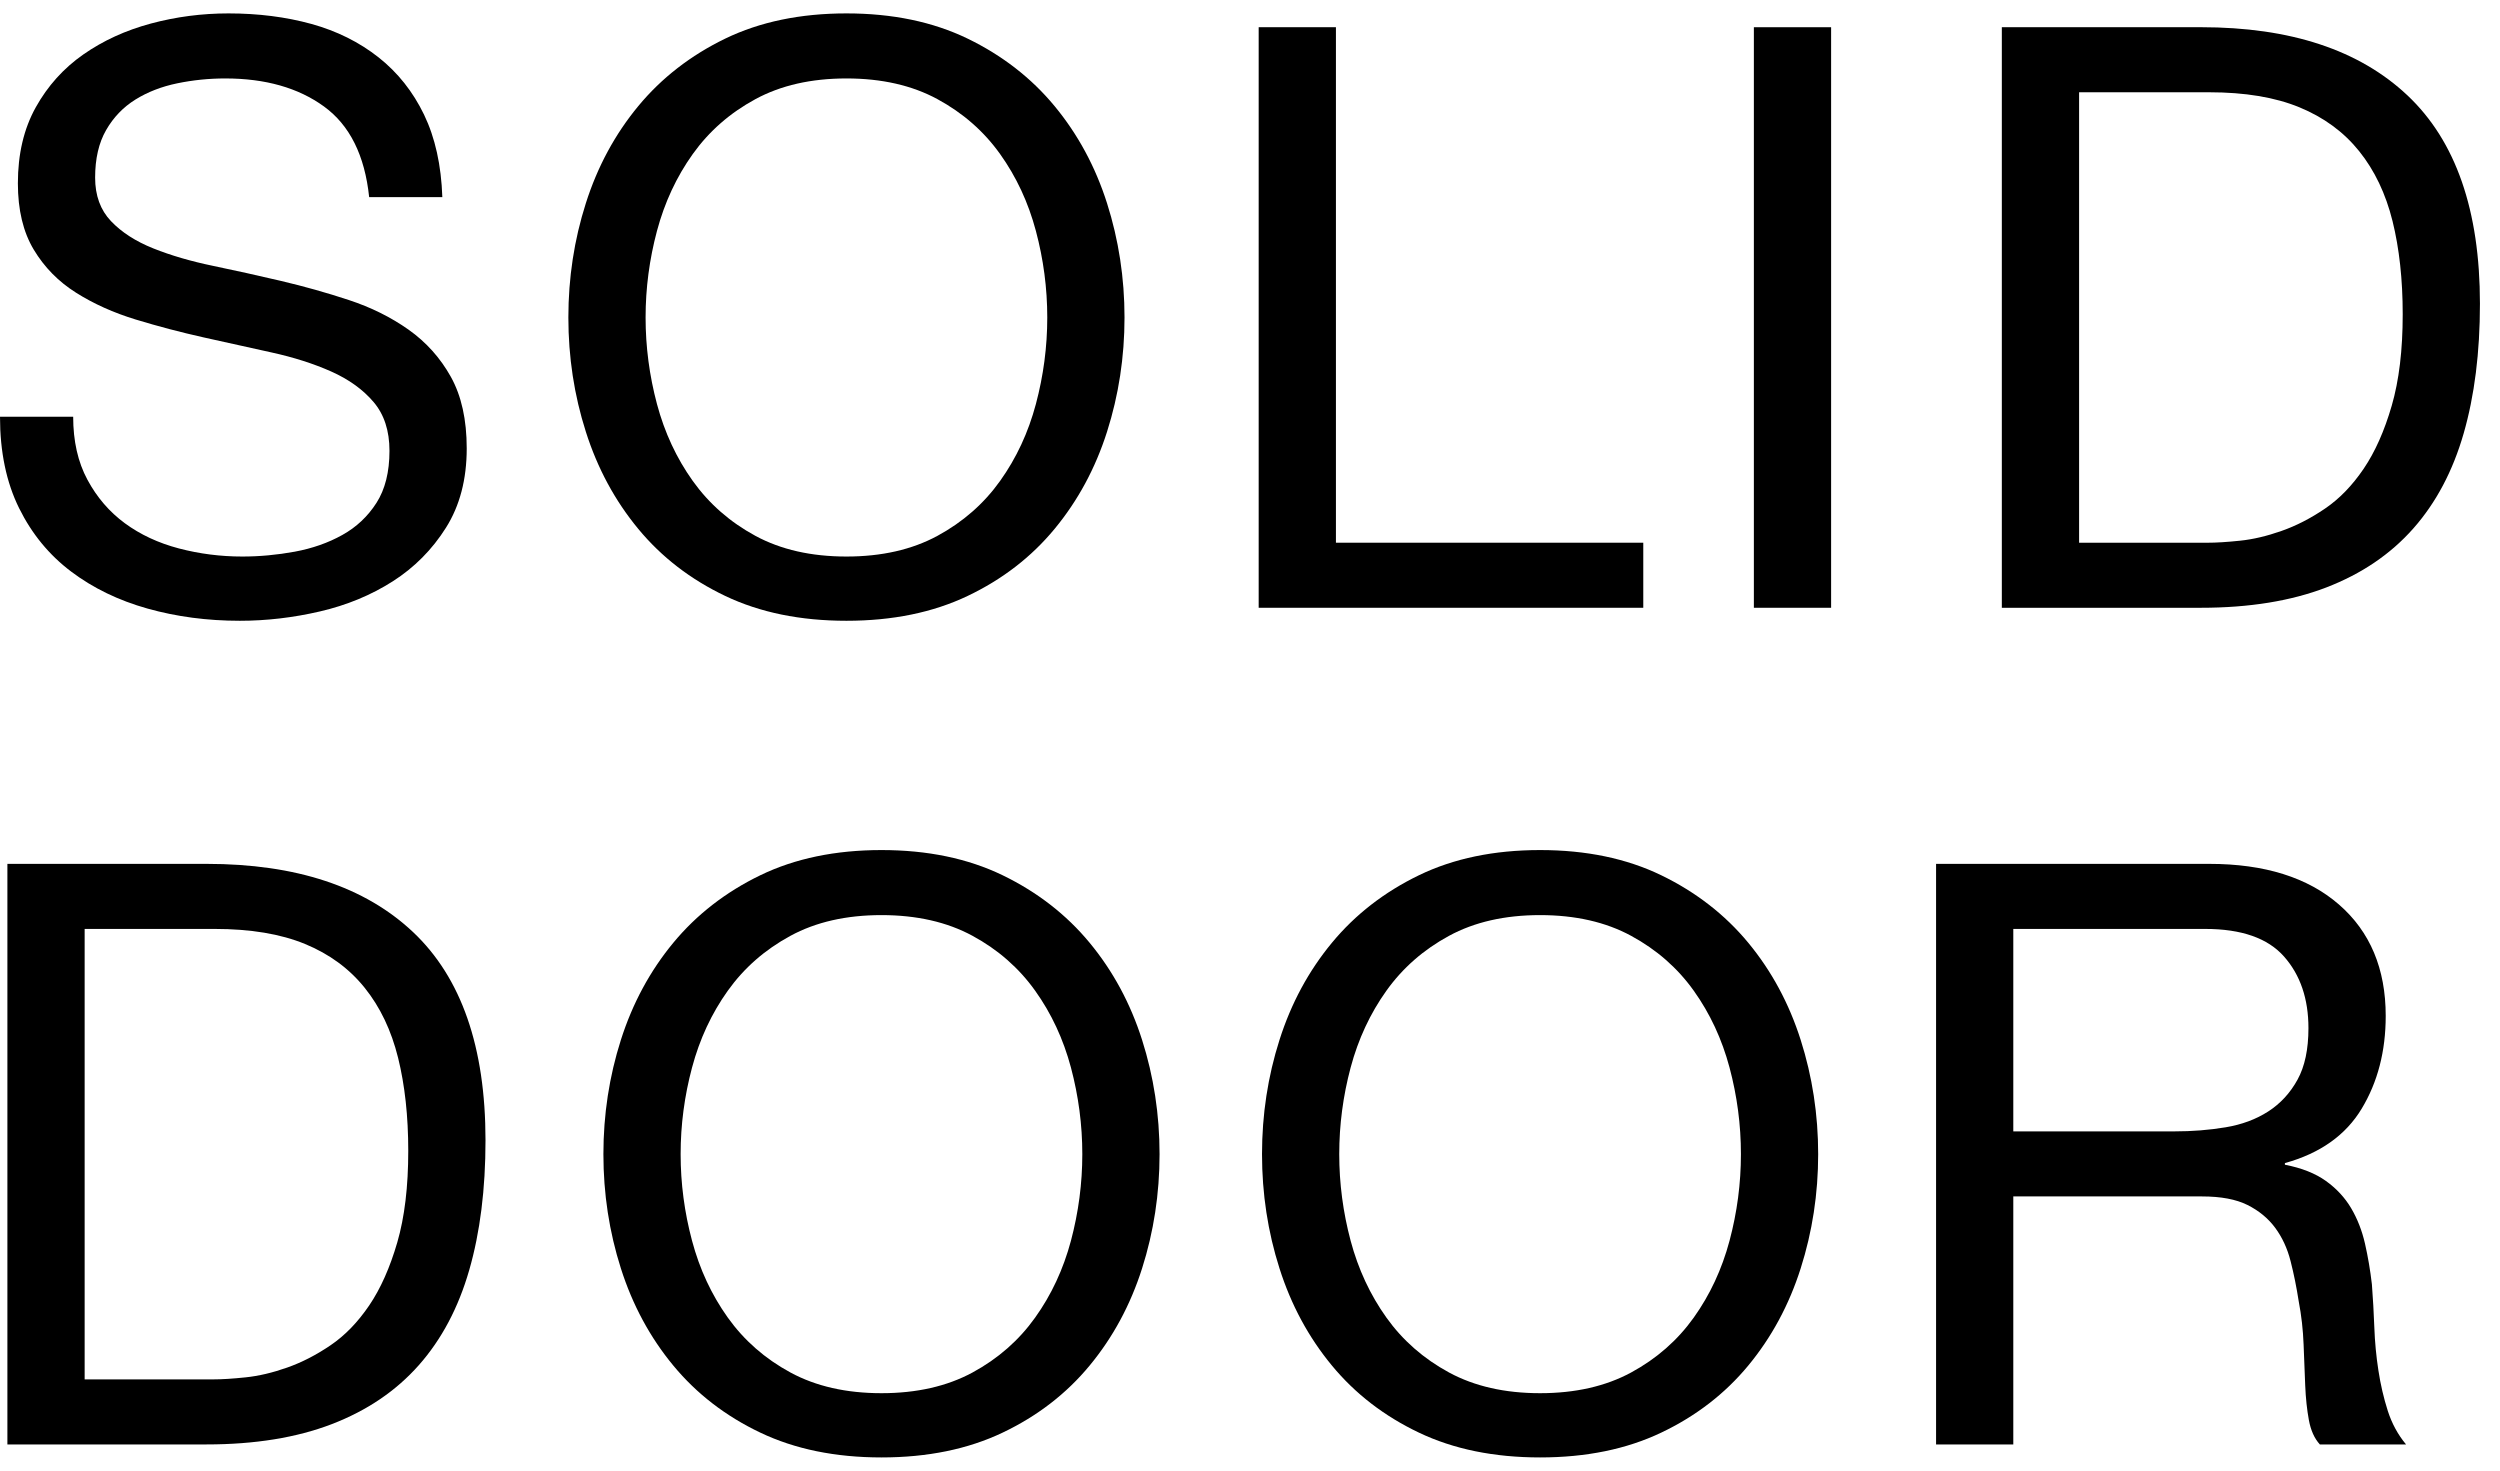 <?xml version="1.0" encoding="UTF-8"?>
<svg width="119px" height="70px" viewBox="0 0 119 70" version="1.1" xmlns="http://www.w3.org/2000/svg" xmlns:xlink="http://www.w3.org/1999/xlink">
    <title>solid door</title>
    <g id="sito" stroke="none" stroke-width="1" fill="none" fill-rule="evenodd">
        <g id="Homepage-Proposal-" transform="translate(-389, -2049)" fill="#000000">
            <g id="solid-door" transform="translate(389, 2043)">
                <polygon id="Fill-1" points="59.913 7.295 59.913 34.93 78.22 34.93 78.22 31.833 63.59 31.833 63.59 7.295"></polygon>
                <path d="M15.423,11.069 C14.198,10.179 12.63,9.734 10.721,9.734 C9.947,9.734 9.186,9.811 8.437,9.966 C7.688,10.121 7.025,10.379 6.444,10.74 C5.864,11.102 5.399,11.585 5.051,12.192 C4.702,12.798 4.528,13.553 4.528,14.456 C4.528,15.307 4.78,15.998 5.283,16.526 C5.786,17.055 6.457,17.488 7.295,17.823 C8.134,18.159 9.082,18.436 10.141,18.655 C11.198,18.875 12.275,19.113 13.372,19.371 C14.468,19.629 15.546,19.932 16.604,20.281 C17.662,20.629 18.61,21.1 19.449,21.693 C20.287,22.287 20.958,23.035 21.461,23.938 C21.964,24.842 22.216,25.977 22.216,27.344 C22.216,28.815 21.887,30.073 21.229,31.117 C20.571,32.162 19.726,33.014 18.694,33.672 C17.662,34.33 16.507,34.808 15.23,35.104 C13.953,35.401 12.681,35.549 11.417,35.549 C9.869,35.549 8.405,35.356 7.025,34.969 C5.644,34.581 4.432,33.995 3.387,33.207 C2.342,32.42 1.516,31.415 0.909,30.189 C0.303,28.963 -1.50657264e-13,27.512 -1.50657264e-13,25.835 L3.483,25.835 C3.483,26.995 3.709,27.996 4.161,28.834 C4.612,29.673 5.205,30.363 5.941,30.905 C6.677,31.446 7.534,31.847 8.514,32.105 C9.495,32.363 10.501,32.491 11.534,32.491 C12.359,32.491 13.191,32.414 14.03,32.26 C14.868,32.105 15.623,31.84 16.294,31.465 C16.965,31.092 17.507,30.583 17.92,29.937 C18.332,29.293 18.539,28.466 18.539,27.46 C18.539,26.506 18.288,25.731 17.784,25.138 C17.281,24.545 16.61,24.061 15.771,23.686 C14.933,23.313 13.984,23.009 12.927,22.777 C11.869,22.545 10.792,22.306 9.695,22.061 C8.598,21.816 7.521,21.532 6.463,21.21 C5.405,20.887 4.457,20.461 3.619,19.932 C2.78,19.404 2.109,18.72 1.606,17.881 C1.103,17.043 0.851,15.991 0.851,14.726 C0.851,13.333 1.135,12.127 1.703,11.107 C2.27,10.089 3.025,9.25 3.967,8.592 C4.909,7.934 5.98,7.444 7.18,7.121 C8.379,6.799 9.611,6.638 10.876,6.638 C12.294,6.638 13.611,6.806 14.824,7.14 C16.036,7.476 17.1,8.006 18.016,8.728 C18.932,9.45 19.654,10.36 20.184,11.456 C20.713,12.553 21.003,13.862 21.055,15.384 L17.572,15.384 C17.364,13.398 16.648,11.959 15.423,11.069" id="Fill-2"></path>
                <path d="M27.886,15.675 C28.44,13.933 29.272,12.392 30.382,11.05 C31.491,9.709 32.872,8.638 34.523,7.837 C36.175,7.038 38.097,6.638 40.291,6.638 C42.483,6.638 44.406,7.038 46.057,7.837 C47.708,8.638 49.089,9.709 50.198,11.05 C51.307,12.392 52.14,13.933 52.695,15.675 C53.249,17.417 53.527,19.23 53.527,21.112 C53.527,22.997 53.249,24.809 52.695,26.551 C52.14,28.293 51.307,29.834 50.198,31.176 C49.089,32.518 47.708,33.582 46.057,34.368 C44.406,35.155 42.483,35.549 40.291,35.549 C38.097,35.549 36.175,35.155 34.523,34.368 C32.872,33.582 31.491,32.518 30.382,31.176 C29.272,29.834 28.44,28.293 27.886,26.551 C27.33,24.809 27.054,22.997 27.054,21.112 C27.054,19.23 27.33,17.417 27.886,15.675 M31.272,25.234 C31.634,26.589 32.201,27.808 32.975,28.892 C33.75,29.976 34.742,30.847 35.955,31.505 C37.168,32.162 38.613,32.491 40.291,32.491 C41.968,32.491 43.412,32.162 44.625,31.505 C45.837,30.847 46.831,29.976 47.605,28.892 C48.379,27.808 48.947,26.589 49.308,25.234 C49.669,23.88 49.85,22.506 49.85,21.112 C49.85,19.719 49.669,18.345 49.308,16.991 C48.947,15.636 48.379,14.417 47.605,13.333 C46.831,12.249 45.837,11.379 44.625,10.721 C43.412,10.063 41.968,9.734 40.291,9.734 C38.613,9.734 37.168,10.063 35.955,10.721 C34.742,11.379 33.75,12.249 32.975,13.333 C32.201,14.417 31.634,15.636 31.272,16.991 C30.911,18.345 30.73,19.719 30.73,21.112 C30.73,22.506 30.911,23.88 31.272,25.234" id="Fill-5"></path>
                <polygon id="Fill-7" points="83.484 34.93 87.161 34.93 87.161 7.296 83.484 7.296"></polygon>
                <path d="M104.77,7.295 C109.028,7.295 112.304,8.379 114.601,10.546 C116.897,12.714 118.045,16.017 118.045,20.455 C118.045,22.777 117.787,24.835 117.271,26.628 C116.755,28.422 115.956,29.931 114.872,31.157 C113.788,32.382 112.408,33.317 110.731,33.963 C109.053,34.607 107.066,34.93 104.77,34.93 L95.287,34.93 L95.287,7.295 L104.77,7.295 Z M105.08,31.834 C105.492,31.834 106.008,31.802 106.628,31.737 C107.247,31.673 107.905,31.518 108.601,31.272 C109.298,31.028 109.989,30.673 110.672,30.208 C111.356,29.744 111.969,29.111 112.511,28.311 C113.052,27.513 113.498,26.512 113.846,25.312 C114.195,24.112 114.369,22.661 114.369,20.958 C114.369,19.307 114.207,17.83 113.885,16.526 C113.562,15.224 113.033,14.114 112.298,13.198 C111.563,12.282 110.614,11.586 109.453,11.108 C108.292,10.63 106.86,10.392 105.157,10.392 L98.965,10.392 L98.965,31.834 L105.08,31.834 Z" id="Fill-9"></path>
                <path d="M9.835,47.12 C14.092,47.12 17.368,48.204 19.666,50.371 C21.961,52.539 23.11,55.842 23.11,60.28 C23.11,62.602 22.852,64.66 22.336,66.453 C21.82,68.247 21.02,69.756 19.936,70.982 C18.853,72.207 17.472,73.142 15.795,73.788 C14.117,74.432 12.131,74.755 9.835,74.755 L0.352,74.755 L0.352,47.12 L9.835,47.12 Z M10.144,71.659 C10.557,71.659 11.073,71.627 11.692,71.562 C12.312,71.498 12.97,71.343 13.667,71.097 C14.363,70.853 15.053,70.498 15.737,70.033 C16.421,69.569 17.033,68.936 17.576,68.136 C18.117,67.338 18.562,66.337 18.911,65.137 C19.259,63.937 19.433,62.486 19.433,60.783 C19.433,59.132 19.272,57.655 18.949,56.351 C18.626,55.049 18.098,53.939 17.362,53.023 C16.627,52.107 15.679,51.411 14.518,50.933 C13.356,50.455 11.925,50.217 10.222,50.217 L4.029,50.217 L4.029,71.659 L10.144,71.659 Z" id="Fill-10"></path>
                <path d="M29.554,55.5 C30.109,53.758 30.94,52.217 32.05,50.875 C33.16,49.534 34.54,48.463 36.191,47.662 C37.843,46.863 39.765,46.463 41.959,46.463 C44.151,46.463 46.074,46.863 47.725,47.662 C49.376,48.463 50.757,49.534 51.866,50.875 C52.976,52.217 53.808,53.758 54.363,55.5 C54.917,57.242 55.195,59.055 55.195,60.937 C55.195,62.822 54.917,64.634 54.363,66.376 C53.808,68.118 52.976,69.659 51.866,71.001 C50.757,72.343 49.376,73.407 47.725,74.193 C46.074,74.98 44.151,75.374 41.959,75.374 C39.765,75.374 37.843,74.98 36.191,74.193 C34.54,73.407 33.16,72.343 32.05,71.001 C30.94,69.659 30.109,68.118 29.554,66.376 C28.999,64.634 28.722,62.822 28.722,60.937 C28.722,59.055 28.999,57.242 29.554,55.5 M32.941,65.059 C33.302,66.414 33.869,67.633 34.643,68.717 C35.418,69.801 36.41,70.672 37.624,71.33 C38.836,71.987 40.281,72.316 41.959,72.316 C43.636,72.316 45.08,71.987 46.294,71.33 C47.506,70.672 48.5,69.801 49.273,68.717 C50.048,67.633 50.615,66.414 50.977,65.059 C51.337,63.705 51.518,62.331 51.518,60.937 C51.518,59.544 51.337,58.17 50.977,56.816 C50.615,55.461 50.048,54.242 49.273,53.158 C48.5,52.074 47.506,51.204 46.294,50.546 C45.08,49.888 43.636,49.559 41.959,49.559 C40.281,49.559 38.836,49.888 37.624,50.546 C36.41,51.204 35.418,52.074 34.643,53.158 C33.869,54.242 33.302,55.461 32.941,56.816 C32.579,58.17 32.398,59.544 32.398,60.937 C32.398,62.331 32.579,63.705 32.941,65.059" id="Fill-11"></path>
                <path d="M60.904,55.5 C61.458,53.758 62.29,52.217 63.4,50.875 C64.509,49.534 65.89,48.463 67.541,47.662 C69.192,46.863 71.114,46.463 73.308,46.463 C75.501,46.463 77.424,46.863 79.075,47.662 C80.726,48.463 82.107,49.534 83.217,50.875 C84.326,52.217 85.158,53.758 85.712,55.5 C86.267,57.242 86.545,59.055 86.545,60.937 C86.545,62.822 86.267,64.634 85.712,66.376 C85.158,68.118 84.326,69.659 83.217,71.001 C82.107,72.343 80.726,73.407 79.075,74.193 C77.424,74.98 75.501,75.374 73.308,75.374 C71.114,75.374 69.192,74.98 67.541,74.193 C65.89,73.407 64.509,72.343 63.4,71.001 C62.29,69.659 61.458,68.118 60.904,66.376 C60.348,64.634 60.072,62.822 60.072,60.937 C60.072,59.055 60.348,57.242 60.904,55.5 M64.29,65.059 C64.652,66.414 65.219,67.633 65.993,68.717 C66.767,69.801 67.76,70.672 68.973,71.33 C70.186,71.987 71.63,72.316 73.308,72.316 C74.985,72.316 76.43,71.987 77.643,71.33 C78.856,70.672 79.849,69.801 80.623,68.717 C81.397,67.633 81.964,66.414 82.326,65.059 C82.687,63.705 82.868,62.331 82.868,60.937 C82.868,59.544 82.687,58.17 82.326,56.816 C81.964,55.461 81.397,54.242 80.623,53.158 C79.849,52.074 78.856,51.204 77.643,50.546 C76.43,49.888 74.985,49.559 73.308,49.559 C71.63,49.559 70.186,49.888 68.973,50.546 C67.76,51.204 66.767,52.074 65.993,53.158 C65.219,54.242 64.652,55.461 64.29,56.816 C63.929,58.17 63.748,59.544 63.748,60.937 C63.748,62.331 63.929,63.705 64.29,65.059" id="Fill-12"></path>
                <path d="M105.161,47.12 C107.793,47.12 109.851,47.766 111.335,49.056 C112.818,50.346 113.56,52.113 113.56,54.358 C113.56,56.035 113.179,57.507 112.418,58.77 C111.657,60.035 110.438,60.899 108.761,61.363 L108.761,61.441 C109.56,61.595 110.212,61.854 110.715,62.215 C111.218,62.576 111.618,63.008 111.915,63.511 C112.212,64.014 112.431,64.576 112.573,65.195 C112.714,65.815 112.824,66.46 112.902,67.13 C112.953,67.801 112.992,68.485 113.018,69.182 C113.043,69.878 113.108,70.563 113.212,71.233 C113.314,71.904 113.463,72.543 113.656,73.149 C113.85,73.755 114.141,74.291 114.527,74.755 L110.425,74.755 C110.166,74.471 109.992,74.084 109.902,73.594 C109.812,73.104 109.753,72.555 109.728,71.948 C109.703,71.343 109.676,70.691 109.651,69.994 C109.624,69.298 109.548,68.614 109.419,67.943 C109.315,67.273 109.186,66.634 109.031,66.027 C108.877,65.422 108.631,64.892 108.296,64.44 C107.961,63.989 107.522,63.628 106.98,63.357 C106.438,63.086 105.716,62.95 104.813,62.95 L95.833,62.95 L95.833,74.755 L92.157,74.755 L92.157,47.12 L105.161,47.12 Z M105.935,59.66 C106.709,59.532 107.387,59.28 107.967,58.906 C108.548,58.532 109.012,58.029 109.36,57.396 C109.709,56.764 109.882,55.945 109.882,54.939 C109.882,53.545 109.496,52.41 108.722,51.533 C107.948,50.656 106.696,50.217 104.968,50.217 L95.833,50.217 L95.833,59.854 L103.496,59.854 C104.348,59.854 105.161,59.79 105.935,59.66 L105.935,59.66 Z" id="Fill-13"></path>
            </g>
        </g>
    </g>
</svg>